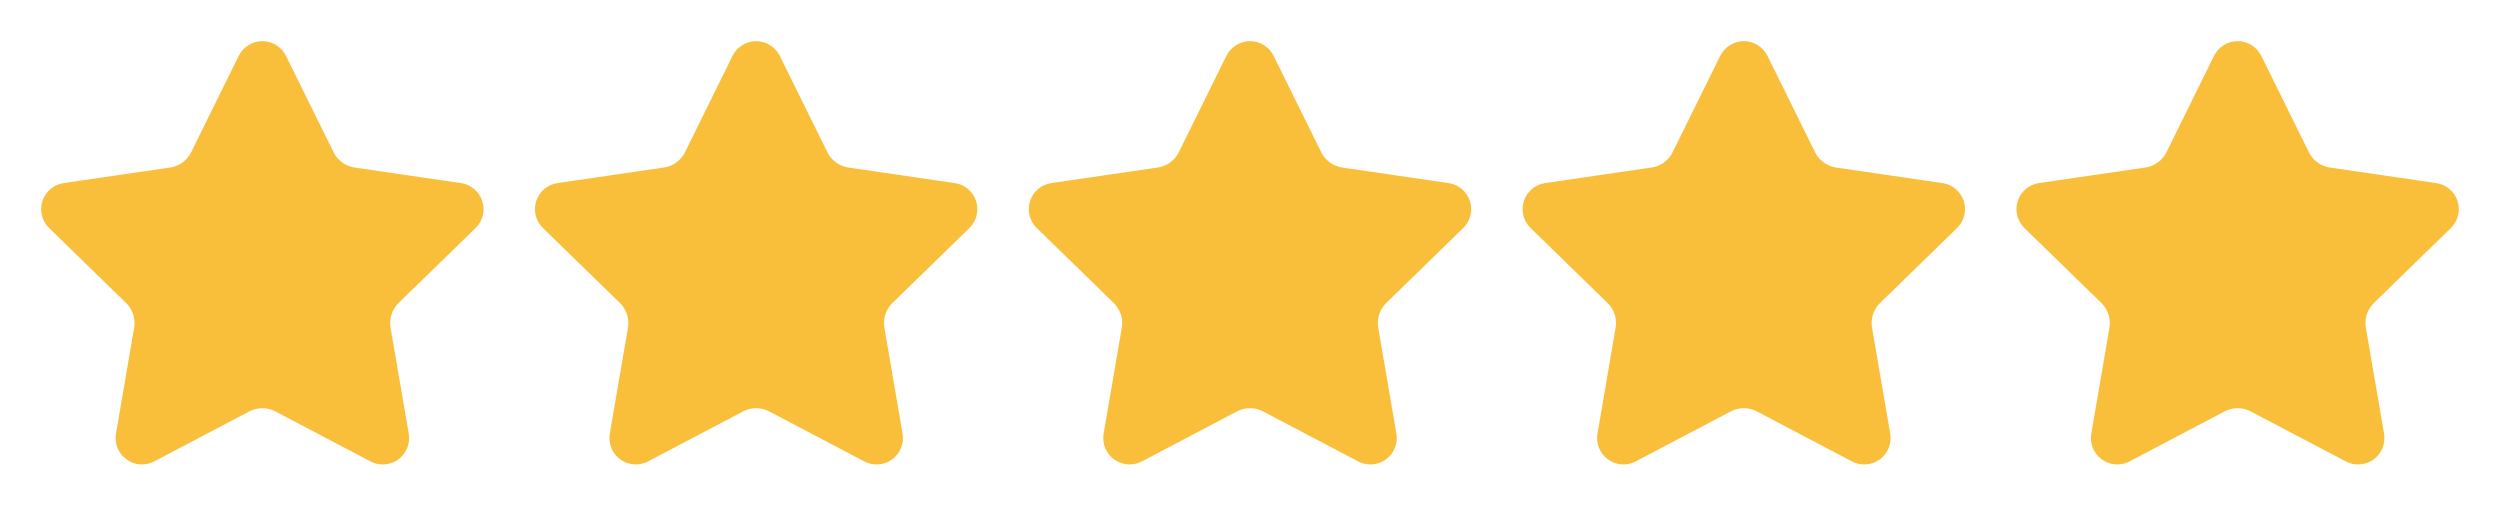 <svg xmlns="http://www.w3.org/2000/svg" fill="none" viewBox="0 0 81 17" height="17" width="81">
<path stroke-linejoin="round" stroke-linecap="round" stroke="#F9BF3B" fill="#F9BF3B" d="M8.183 2.03C8.213 1.971 8.258 1.921 8.314 1.887C8.37 1.852 8.434 1.833 8.5 1.833C8.566 1.833 8.63 1.852 8.686 1.887C8.742 1.921 8.787 1.971 8.817 2.03L10.357 5.149C10.458 5.355 10.608 5.532 10.793 5.667C10.978 5.802 11.193 5.889 11.42 5.923L14.864 6.427C14.929 6.436 14.991 6.464 15.041 6.506C15.091 6.549 15.129 6.604 15.149 6.667C15.17 6.73 15.172 6.797 15.156 6.861C15.141 6.925 15.107 6.983 15.06 7.029L12.569 9.455C12.405 9.615 12.282 9.812 12.211 10.03C12.14 10.249 12.123 10.481 12.162 10.707L12.75 14.133C12.761 14.199 12.755 14.266 12.73 14.327C12.705 14.389 12.663 14.442 12.61 14.481C12.556 14.52 12.493 14.543 12.427 14.547C12.361 14.552 12.294 14.538 12.236 14.507L9.157 12.888C8.954 12.782 8.729 12.726 8.5 12.726C8.271 12.726 8.045 12.782 7.842 12.888L4.764 14.507C4.706 14.538 4.64 14.552 4.574 14.547C4.508 14.542 4.444 14.519 4.391 14.48C4.337 14.441 4.296 14.388 4.271 14.327C4.246 14.266 4.239 14.199 4.251 14.133L4.838 10.707C4.877 10.481 4.86 10.249 4.789 10.031C4.718 9.813 4.595 9.615 4.431 9.455L1.94 7.03C1.892 6.984 1.859 6.926 1.843 6.861C1.827 6.797 1.829 6.73 1.849 6.667C1.87 6.604 1.908 6.548 1.958 6.505C2.009 6.463 2.07 6.435 2.136 6.426L5.579 5.923C5.806 5.89 6.022 5.802 6.207 5.667C6.393 5.533 6.542 5.355 6.644 5.149L8.183 2.03Z"></path>
<path stroke-linejoin="round" stroke-linecap="round" stroke="#F9BF3B" fill="#F9BF3B" d="M24.183 2.03C24.213 1.971 24.258 1.921 24.314 1.887C24.37 1.852 24.434 1.833 24.5 1.833C24.566 1.833 24.63 1.852 24.686 1.887C24.742 1.921 24.788 1.971 24.817 2.03L26.357 5.149C26.458 5.355 26.608 5.532 26.793 5.667C26.978 5.802 27.193 5.889 27.42 5.923L30.864 6.427C30.929 6.436 30.991 6.464 31.041 6.506C31.091 6.549 31.129 6.604 31.149 6.667C31.17 6.73 31.172 6.797 31.156 6.861C31.141 6.925 31.107 6.983 31.06 7.029L28.569 9.455C28.405 9.615 28.282 9.812 28.211 10.03C28.14 10.249 28.123 10.481 28.162 10.707L28.75 14.133C28.762 14.199 28.755 14.266 28.73 14.327C28.705 14.389 28.663 14.442 28.61 14.481C28.556 14.52 28.493 14.543 28.427 14.547C28.36 14.552 28.294 14.538 28.236 14.507L25.157 12.888C24.954 12.782 24.729 12.726 24.5 12.726C24.271 12.726 24.045 12.782 23.842 12.888L20.764 14.507C20.706 14.538 20.64 14.552 20.574 14.547C20.508 14.542 20.444 14.519 20.391 14.48C20.337 14.441 20.296 14.388 20.271 14.327C20.246 14.266 20.239 14.199 20.251 14.133L20.838 10.707C20.877 10.481 20.86 10.249 20.789 10.031C20.718 9.813 20.595 9.615 20.431 9.455L17.94 7.03C17.892 6.984 17.859 6.926 17.843 6.861C17.827 6.797 17.829 6.73 17.849 6.667C17.87 6.604 17.907 6.548 17.958 6.505C18.009 6.463 18.07 6.435 18.136 6.426L21.579 5.923C21.806 5.89 22.022 5.802 22.207 5.667C22.392 5.533 22.543 5.355 22.644 5.149L24.183 2.03Z"></path>
<path stroke-linejoin="round" stroke-linecap="round" stroke="#F9BF3B" fill="#F9BF3B" d="M40.183 2.03C40.213 1.971 40.258 1.921 40.314 1.887C40.37 1.852 40.434 1.833 40.5 1.833C40.566 1.833 40.63 1.852 40.686 1.887C40.742 1.921 40.788 1.971 40.817 2.03L42.357 5.149C42.458 5.355 42.608 5.532 42.793 5.667C42.978 5.802 43.193 5.889 43.42 5.923L46.864 6.427C46.929 6.436 46.991 6.464 47.041 6.506C47.091 6.549 47.129 6.604 47.149 6.667C47.17 6.73 47.172 6.797 47.156 6.861C47.141 6.925 47.107 6.983 47.06 7.029L44.569 9.455C44.405 9.615 44.282 9.812 44.211 10.03C44.14 10.249 44.123 10.481 44.162 10.707L44.75 14.133C44.761 14.199 44.755 14.266 44.73 14.327C44.705 14.389 44.663 14.442 44.61 14.481C44.556 14.52 44.493 14.543 44.427 14.547C44.361 14.552 44.294 14.538 44.236 14.507L41.157 12.888C40.955 12.782 40.729 12.726 40.5 12.726C40.271 12.726 40.045 12.782 39.842 12.888L36.764 14.507C36.706 14.538 36.64 14.552 36.574 14.547C36.508 14.542 36.444 14.519 36.391 14.48C36.337 14.441 36.296 14.388 36.271 14.327C36.246 14.266 36.239 14.199 36.251 14.133L36.838 10.707C36.877 10.481 36.86 10.249 36.789 10.031C36.718 9.813 36.595 9.615 36.431 9.455L33.94 7.03C33.892 6.984 33.859 6.926 33.843 6.861C33.827 6.797 33.829 6.73 33.849 6.667C33.87 6.604 33.907 6.548 33.958 6.505C34.009 6.463 34.071 6.435 34.136 6.426L37.579 5.923C37.806 5.89 38.022 5.802 38.207 5.667C38.392 5.533 38.542 5.355 38.644 5.149L40.183 2.03Z"></path>
<path stroke-linejoin="round" stroke-linecap="round" stroke="#F9BF3B" fill="#F9BF3B" d="M56.183 2.03C56.213 1.971 56.258 1.921 56.314 1.887C56.37 1.852 56.434 1.833 56.5 1.833C56.566 1.833 56.63 1.852 56.686 1.887C56.742 1.921 56.788 1.971 56.817 2.03L58.357 5.149C58.458 5.355 58.608 5.532 58.793 5.667C58.978 5.802 59.193 5.889 59.42 5.923L62.864 6.427C62.929 6.436 62.991 6.464 63.041 6.506C63.091 6.549 63.129 6.604 63.149 6.667C63.17 6.73 63.172 6.797 63.156 6.861C63.141 6.925 63.107 6.983 63.06 7.029L60.569 9.455C60.405 9.615 60.282 9.812 60.211 10.03C60.14 10.249 60.123 10.481 60.162 10.707L60.75 14.133C60.761 14.199 60.755 14.266 60.73 14.327C60.705 14.389 60.663 14.442 60.61 14.481C60.556 14.52 60.493 14.543 60.427 14.547C60.361 14.552 60.294 14.538 60.236 14.507L57.157 12.888C56.955 12.782 56.729 12.726 56.5 12.726C56.271 12.726 56.045 12.782 55.842 12.888L52.764 14.507C52.706 14.538 52.64 14.552 52.574 14.547C52.508 14.542 52.444 14.519 52.391 14.48C52.337 14.441 52.296 14.388 52.271 14.327C52.246 14.266 52.239 14.199 52.251 14.133L52.838 10.707C52.877 10.481 52.86 10.249 52.789 10.031C52.718 9.813 52.595 9.615 52.431 9.455L49.94 7.03C49.892 6.984 49.859 6.926 49.843 6.861C49.827 6.797 49.829 6.73 49.849 6.667C49.87 6.604 49.907 6.548 49.958 6.505C50.009 6.463 50.071 6.435 50.136 6.426L53.579 5.923C53.806 5.89 54.022 5.802 54.207 5.667C54.392 5.533 54.542 5.355 54.644 5.149L56.183 2.03Z"></path>
<path stroke-linejoin="round" stroke-linecap="round" stroke="#F9BF3B" fill="#F9BF3B" d="M72.183 2.03C72.213 1.971 72.258 1.921 72.314 1.887C72.37 1.852 72.434 1.833 72.5 1.833C72.566 1.833 72.63 1.852 72.686 1.887C72.742 1.921 72.787 1.971 72.817 2.03L74.357 5.149C74.458 5.355 74.608 5.532 74.793 5.667C74.978 5.802 75.193 5.889 75.42 5.923L78.864 6.427C78.929 6.436 78.991 6.464 79.041 6.506C79.091 6.549 79.129 6.604 79.149 6.667C79.17 6.73 79.172 6.797 79.156 6.861C79.141 6.925 79.107 6.983 79.06 7.029L76.569 9.455C76.405 9.615 76.282 9.812 76.211 10.03C76.14 10.249 76.123 10.481 76.162 10.707L76.75 14.133C76.761 14.199 76.754 14.266 76.73 14.327C76.705 14.389 76.663 14.442 76.61 14.481C76.556 14.52 76.493 14.543 76.427 14.547C76.361 14.552 76.294 14.538 76.236 14.507L73.157 12.888C72.954 12.782 72.729 12.726 72.5 12.726C72.271 12.726 72.045 12.782 71.842 12.888L68.764 14.507C68.706 14.538 68.64 14.552 68.574 14.547C68.508 14.542 68.444 14.519 68.391 14.48C68.337 14.441 68.296 14.388 68.271 14.327C68.246 14.266 68.239 14.199 68.251 14.133L68.838 10.707C68.877 10.481 68.86 10.249 68.789 10.031C68.718 9.813 68.595 9.615 68.431 9.455L65.94 7.03C65.892 6.984 65.859 6.926 65.843 6.861C65.827 6.797 65.829 6.73 65.849 6.667C65.87 6.604 65.907 6.548 65.958 6.505C66.009 6.463 66.07 6.435 66.136 6.426L69.579 5.923C69.806 5.89 70.022 5.802 70.207 5.667C70.392 5.533 70.543 5.355 70.644 5.149L72.183 2.03Z"></path>
</svg>

